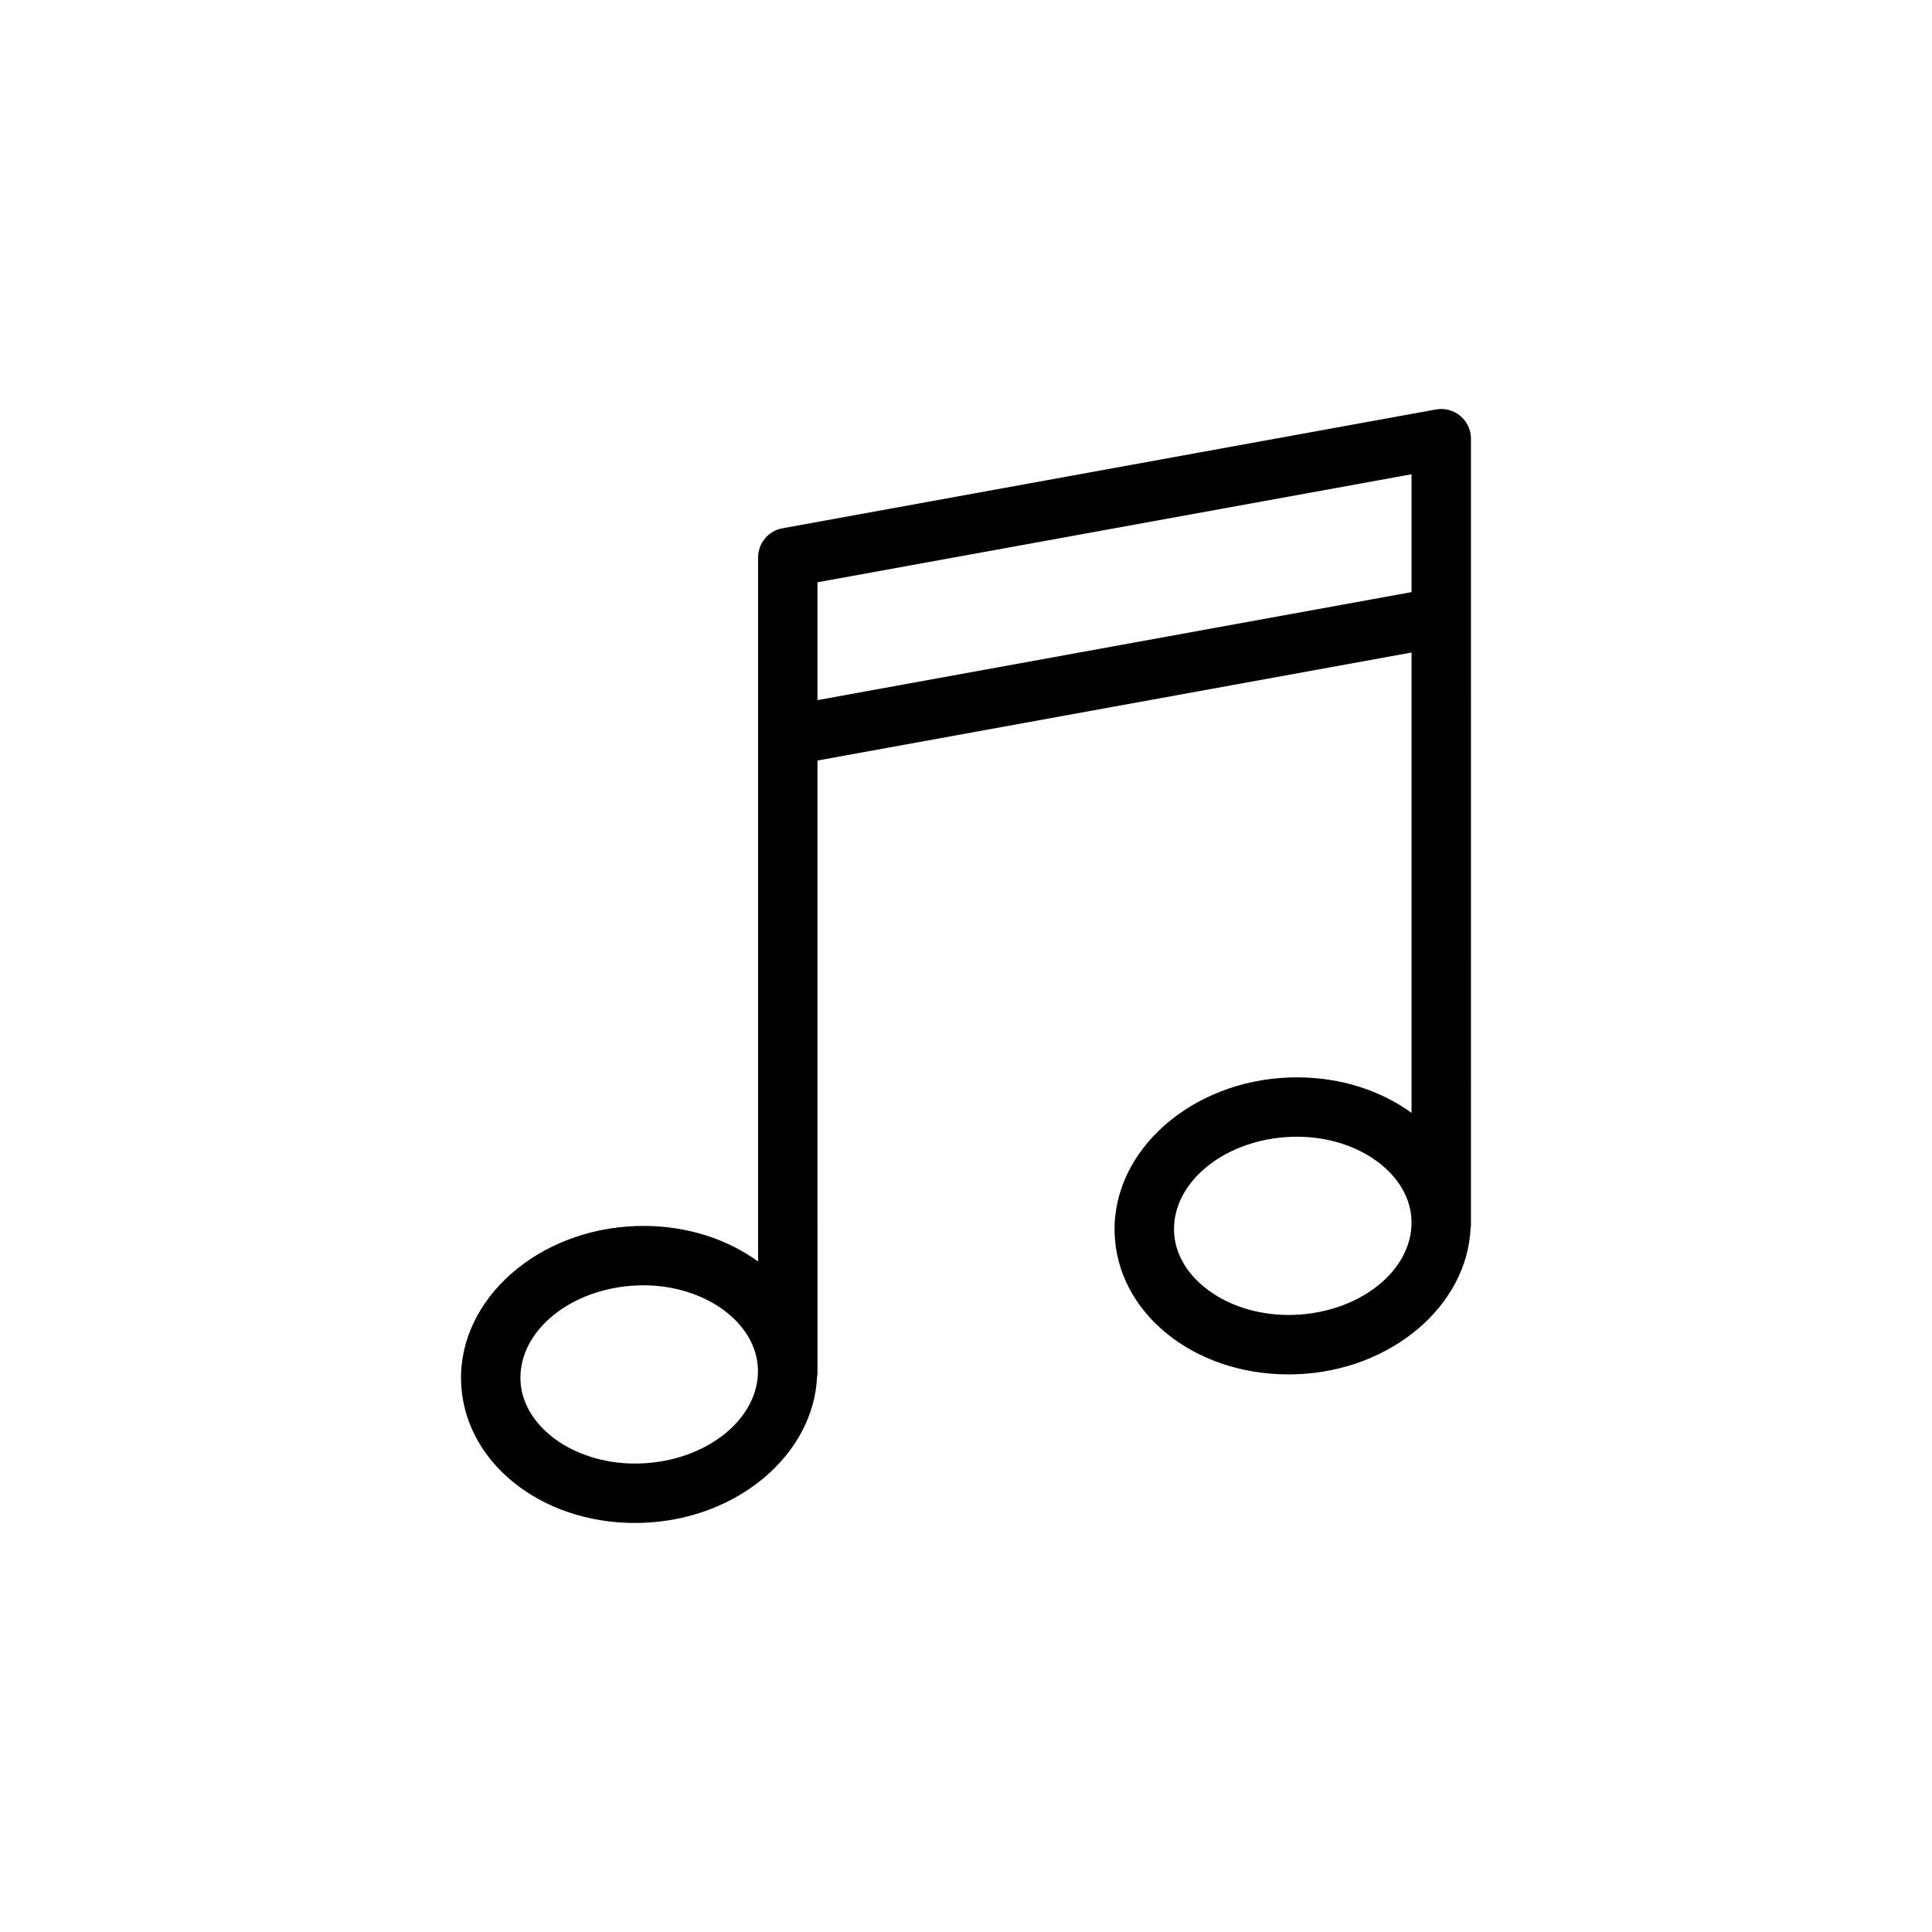 <?xml version="1.0" encoding="UTF-8"?>
<!-- Uploaded to: SVG Repo, www.svgrepo.com, Generator: SVG Repo Mixer Tools -->
<svg fill="#000000" width="800px" height="800px" version="1.1" viewBox="144 144 512 512" xmlns="http://www.w3.org/2000/svg">
 <path d="m533.82 260.26c0-2.332-1.039-4.547-2.828-6.043-1.793-1.504-4.16-2.121-6.449-1.703l-173.18 31.488c-3.742 0.68-6.465 3.941-6.465 7.746v186.56c-8.078-5.871-18.652-9.426-30.359-9.426l-2.039 0.035c-25.969 0.914-46.746 19.25-46.316 40.871 0.422 21.207 20.664 37.816 46.078 37.816l2.039-0.035c25.133-0.887 45.348-18.102 46.234-38.809 0.012-0.184 0.105-0.344 0.105-0.531l-0.004-162.68 157.44-28.625v122c-8.078-5.863-18.645-9.414-30.344-9.414l-2.039 0.035c-25.969 0.914-46.746 19.25-46.316 40.871 0.422 21.207 20.664 37.816 46.078 37.816l2.039-0.035c25.164-0.887 45.398-18.145 46.234-38.887 0.008-0.152 0.09-0.285 0.09-0.441zm-220.08 271.57-1.484 0.027c-16.48 0-30.09-10.039-30.336-22.387-0.262-13.074 13.699-24.207 31.125-24.82l1.484-0.027c16.48 0 30.09 10.039 30.336 22.387 0.266 13.074-13.695 24.211-31.125 24.82zm46.895-202.29v-31.23l157.44-28.625v31.23zm126.31 162.91-1.484 0.027c-16.48 0-30.09-10.039-30.336-22.387-0.262-13.074 13.699-24.207 31.125-24.82l1.484-0.027c16.48 0 30.09 10.039 30.336 22.387 0.262 13.074-13.699 24.211-31.125 24.82z"/>
</svg>